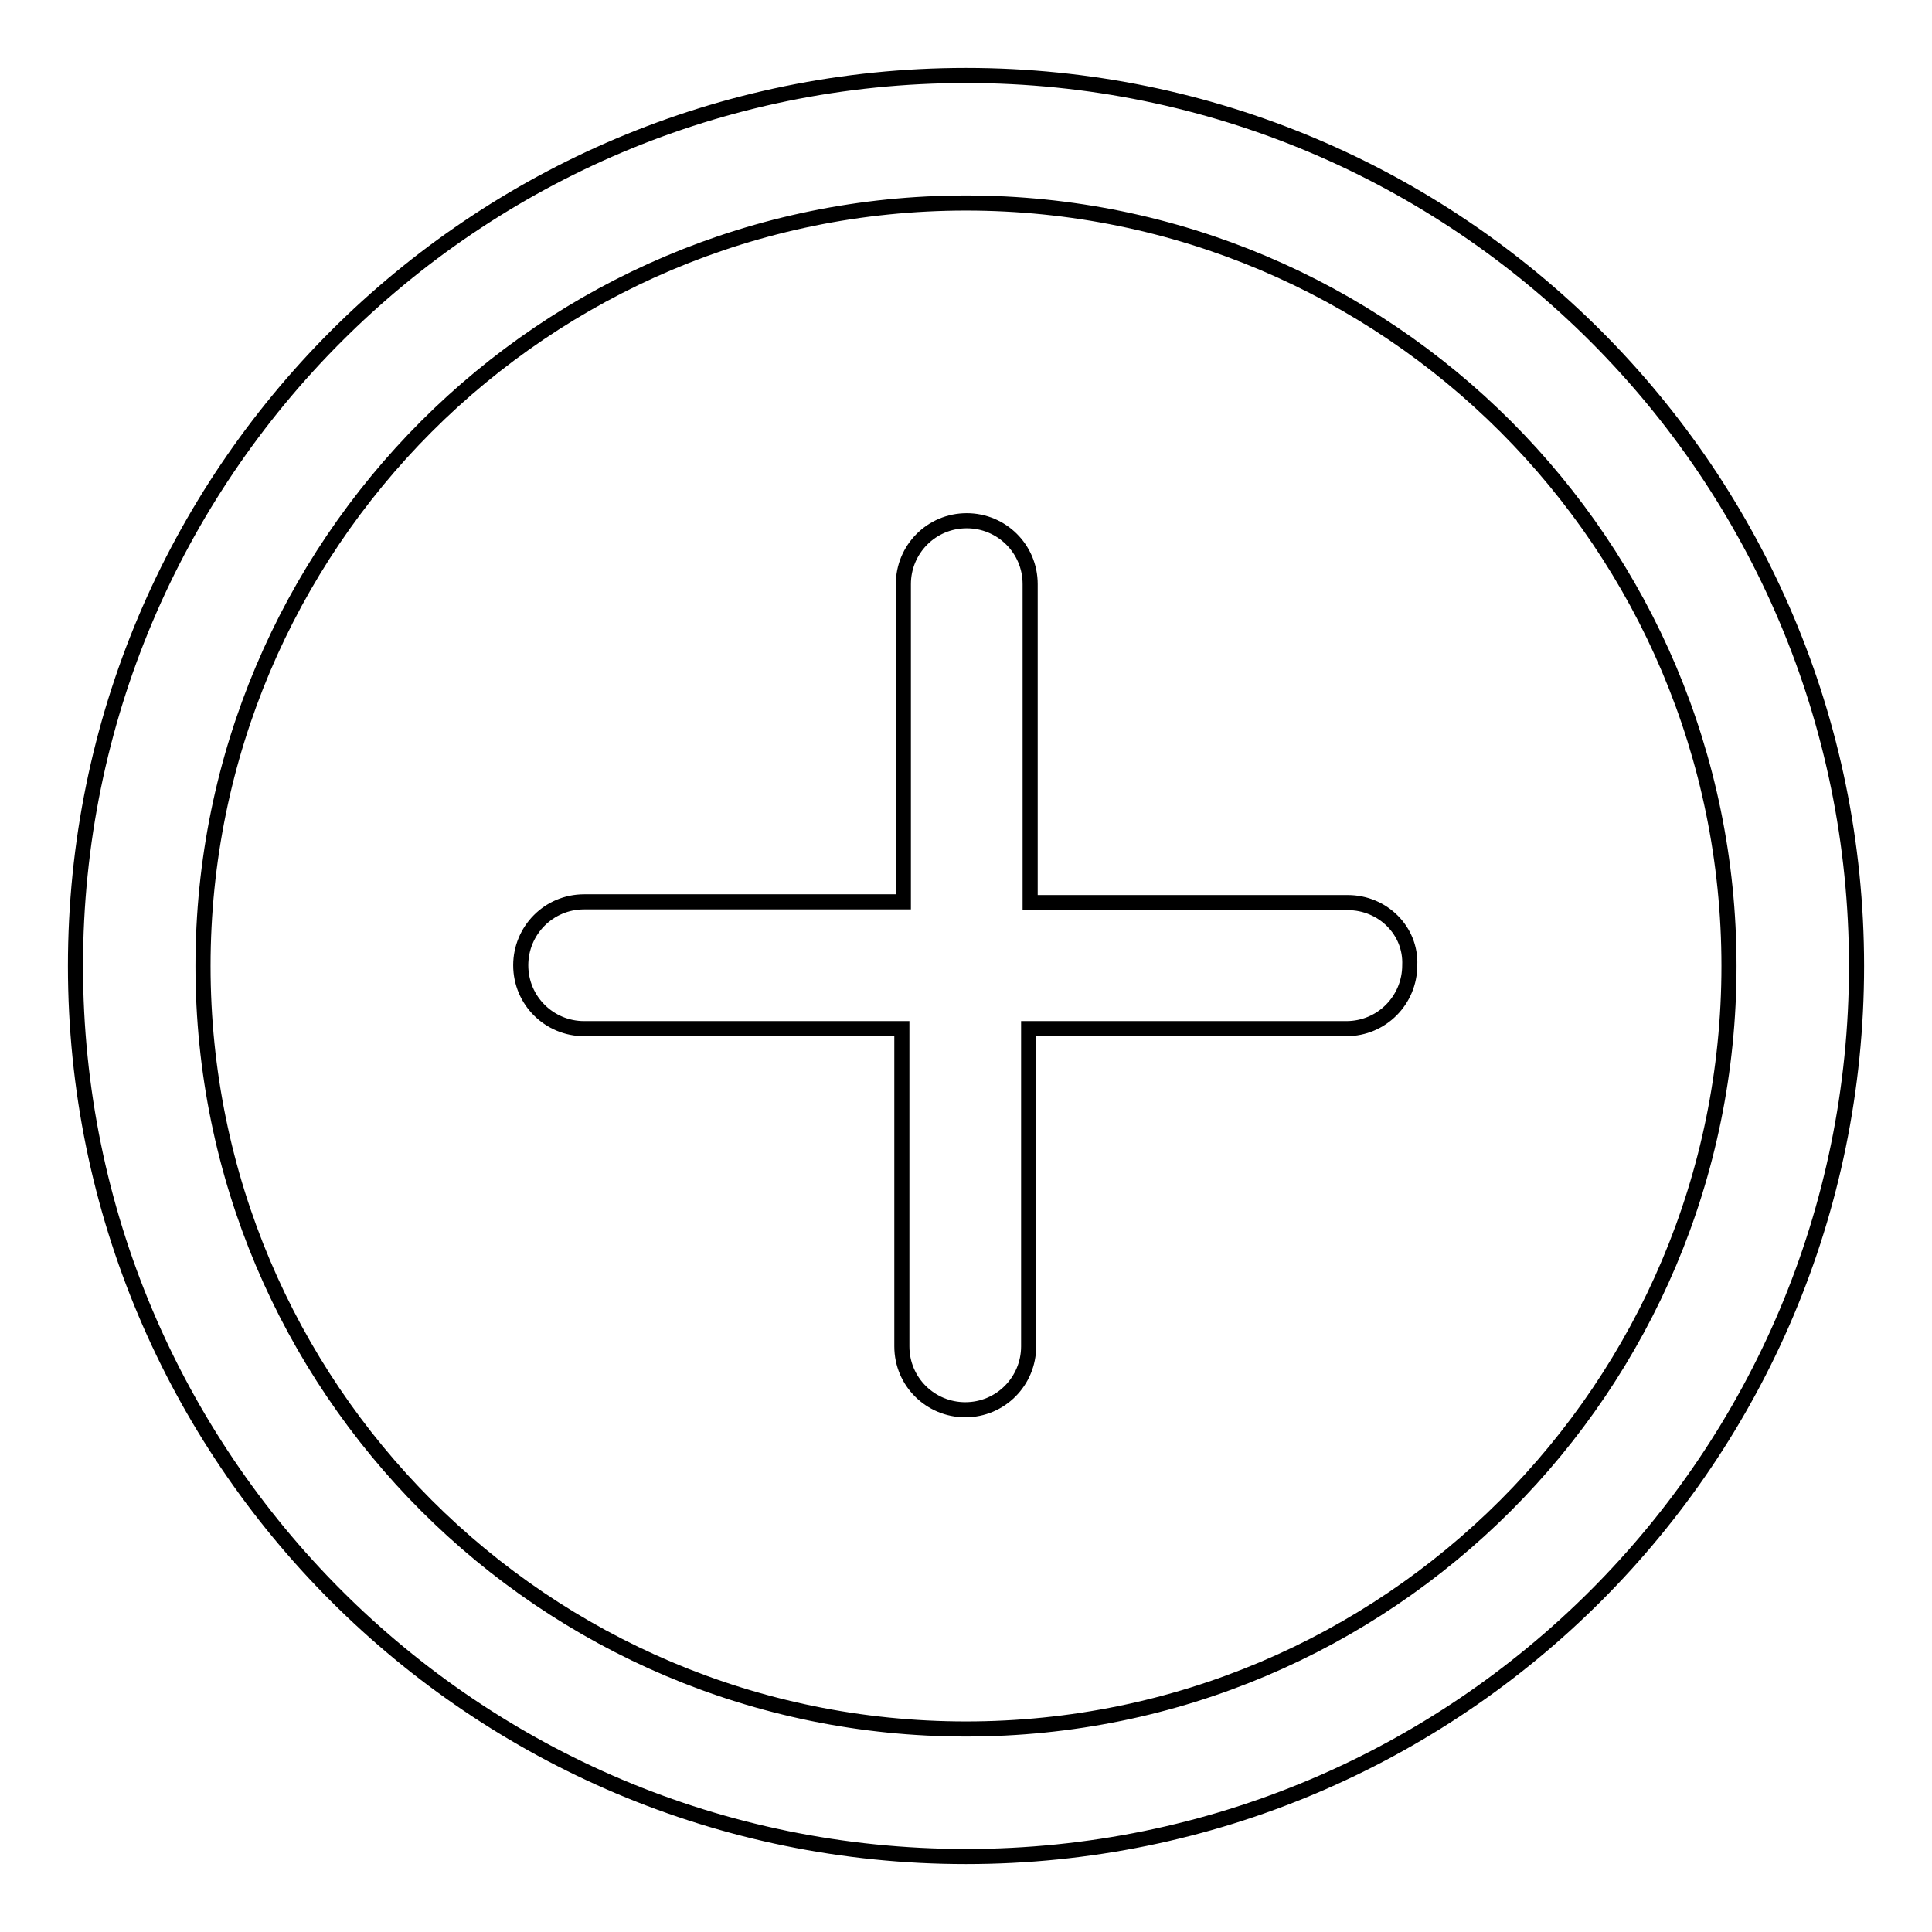 <?xml version="1.0" encoding="utf-8"?>
<!-- Svg Vector Icons : http://www.onlinewebfonts.com/icon -->
<!DOCTYPE svg PUBLIC "-//W3C//DTD SVG 1.1//EN" "http://www.w3.org/Graphics/SVG/1.1/DTD/svg11.dtd">
<svg version="1.1" xmlns="http://www.w3.org/2000/svg" xmlns:xlink="http://www.w3.org/1999/xlink" x="0px" y="0px" viewBox="0 0 256 256" enable-background="new 0 0 256 256" xml:space="preserve">
<g> <path stroke-width="2" fill-opacity="0" stroke="#000000"  d="M128,10C62.8,10,10,62.8,10,128c0,65.2,52.8,118,118,118c65.2,0,118-52.8,118-118C246,62.8,193.2,10,128,10 z M128,229.1c-55.9,0-101.1-45.3-101.1-101.1S72.1,26.9,128,26.9c55.9,0,101.1,45.3,101.1,101.1S183.9,229.1,128,229.1z  M178.6,119.6h-42.1V77.4c0-4.7-3.8-8.4-8.4-8.4c-4.7,0-8.4,3.8-8.4,8.4v42.1H77.4c-4.7,0-8.4,3.8-8.4,8.4c0,4.7,3.8,8.4,8.4,8.4 h42.1v42.1c0,4.7,3.8,8.4,8.4,8.4c4.7,0,8.4-3.8,8.4-8.4v-42.1h42.1c4.7,0,8.4-3.8,8.4-8.4C187,123.3,183.2,119.6,178.6,119.6z"/></g>
</svg>